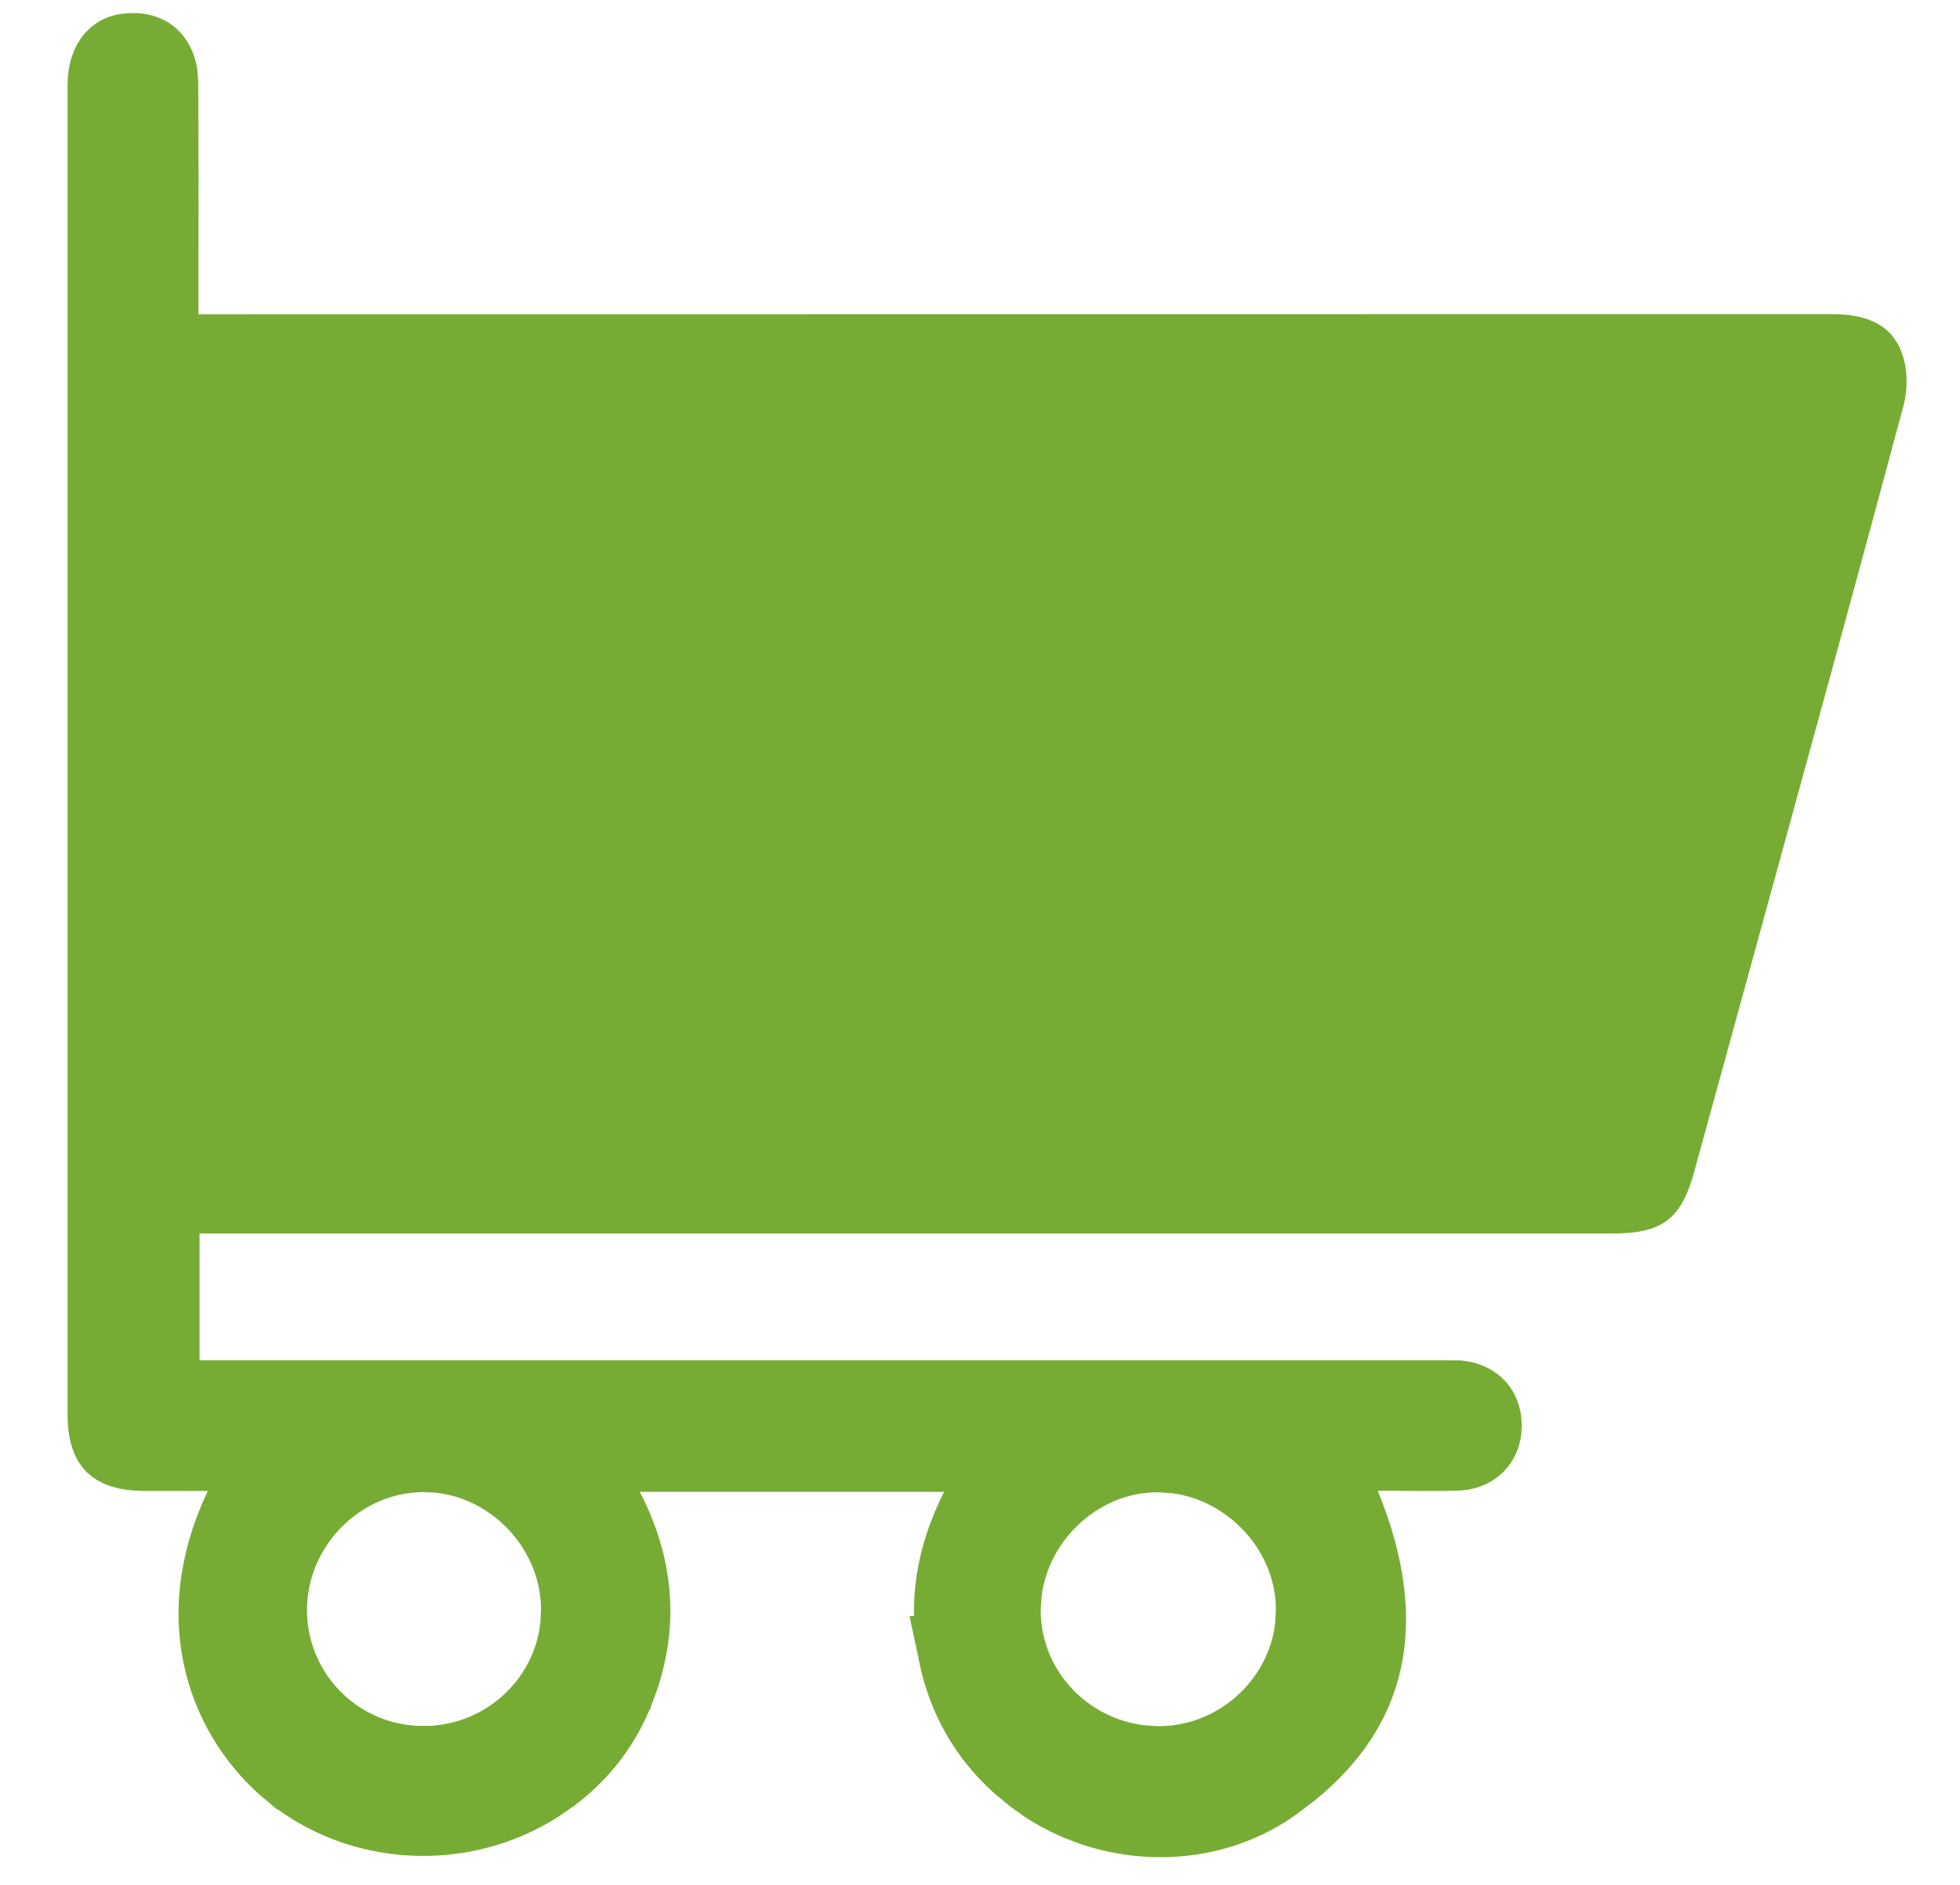 <svg width="26" height="25" viewBox="0 0 26 25" fill="none" xmlns="http://www.w3.org/2000/svg">
<path d="M1.733 0.674C1.88 0.667 1.967 0.712 2.017 0.763C2.057 0.803 2.1 0.872 2.12 0.982L2.129 1.107V1.108C2.135 2.018 2.132 2.928 2.132 3.839V4.669H2.982L24.283 4.667C24.458 4.667 24.571 4.688 24.641 4.72C24.68 4.737 24.709 4.758 24.734 4.799L24.756 4.847L24.758 4.85C24.795 4.942 24.804 5.111 24.767 5.25C24.453 6.423 24.135 7.594 23.815 8.766L22.851 12.28L21.987 15.424C21.912 15.693 21.845 15.764 21.813 15.788C21.779 15.813 21.689 15.859 21.402 15.859H2.146V18.542H19.08L19.343 18.545H19.345C19.546 18.566 19.662 18.677 19.682 18.85L19.685 18.928V18.93C19.68 19.096 19.58 19.226 19.41 19.261L19.331 19.27C18.991 19.28 18.658 19.271 18.277 19.271H17.532L17.813 19.962C18.14 20.764 18.226 21.459 18.087 22.052C17.968 22.562 17.673 23.046 17.129 23.488L16.88 23.676C16.003 24.288 14.796 24.274 13.891 23.693L13.714 23.569L13.518 23.407C13.084 23.016 12.806 22.529 12.682 21.936H12.683C12.548 21.276 12.65 20.648 12.971 20.013L13.339 19.286H7.665L8.042 20.017C8.427 20.761 8.495 21.497 8.242 22.252L8.187 22.403L8.186 22.404C8.004 22.873 7.713 23.253 7.315 23.551L7.138 23.673C6.118 24.326 4.766 24.245 3.858 23.499H3.857C3.032 22.819 2.479 21.525 3.209 19.991L3.55 19.274H1.912C1.647 19.273 1.543 19.209 1.501 19.168C1.461 19.128 1.397 19.026 1.397 18.765V1.133C1.397 0.945 1.45 0.833 1.5 0.774C1.534 0.734 1.582 0.7 1.653 0.684L1.733 0.674ZM15.388 19.292C14.342 19.274 13.442 20.098 13.319 21.118L13.305 21.324C13.287 22.387 14.098 23.262 15.131 23.382L15.34 23.396H15.342C16.396 23.41 17.296 22.608 17.414 21.58L17.426 21.371C17.437 20.328 16.614 19.429 15.594 19.306L15.388 19.292ZM5.607 19.289C4.487 19.3 3.571 20.24 3.571 21.357V21.359C3.575 22.492 4.499 23.406 5.636 23.393L5.637 23.394C6.701 23.383 7.574 22.577 7.669 21.543L7.678 21.333C7.668 20.288 6.838 19.399 5.816 19.298L5.609 19.289H5.607ZM2.146 5.889C2.143 8.809 2.144 11.709 2.144 14.648V15.149H2.909L20.675 15.152H20.676C20.807 15.152 21.009 15.136 21.19 15.001C21.327 14.899 21.404 14.765 21.449 14.648L21.485 14.538L21.486 14.534L23.755 6.224L23.756 6.218C23.771 6.161 23.78 6.108 23.786 6.071C23.792 6.029 23.795 6.009 23.8 5.983L23.915 5.388H2.147L2.146 5.889Z" fill="#77AC34" stroke="#77AC34" stroke-width="1.002"/>
<path d="M2.137 5.281L24.448 5.552L23.988 6.832L20.831 15.626L1.765 15.287L2.137 5.281Z" fill="#77AC34" stroke="#77AC34" stroke-width="1.002"/>
</svg>
